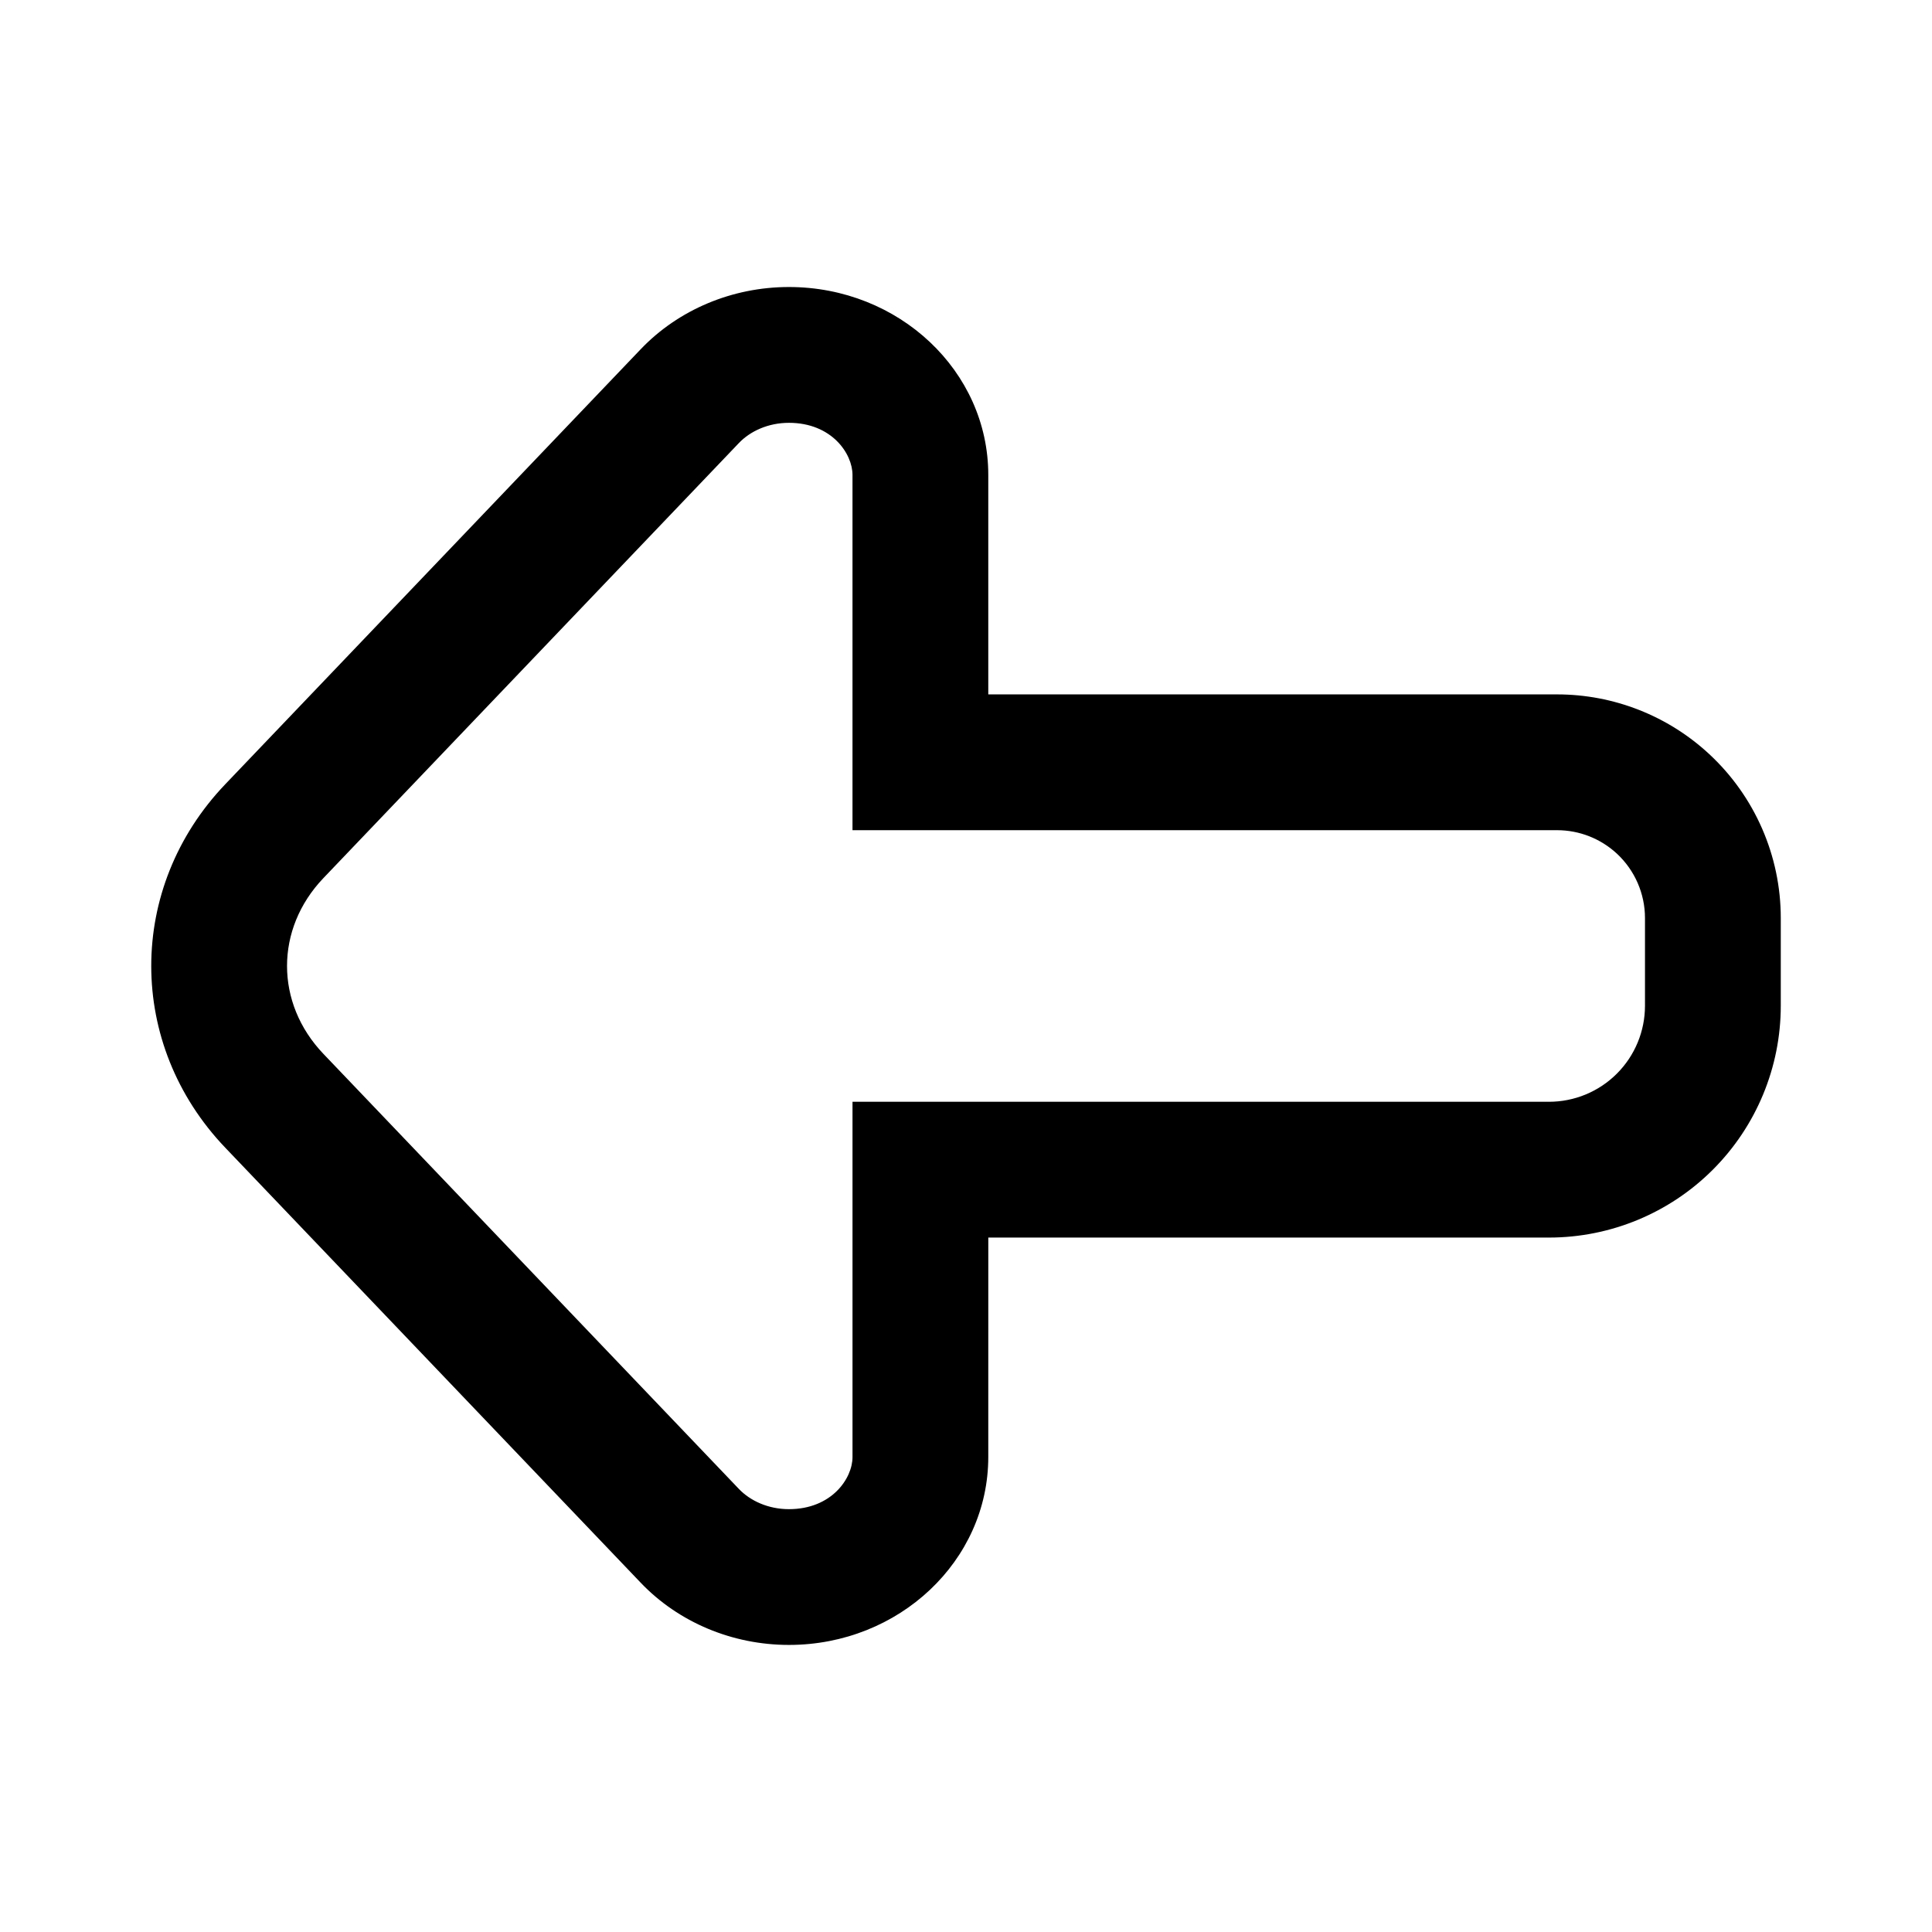 <?xml version="1.0" encoding="UTF-8"?>
<!-- Uploaded to: SVG Find, www.svgrepo.com, Generator: SVG Find Mixer Tools -->
<svg fill="#000000" width="800px" height="800px" version="1.1" viewBox="144 144 512 512" xmlns="http://www.w3.org/2000/svg">
 <path d="m369.92 364.01v-94.148c0-5.648-5.504-13.809-16.852-13.809-5.504 0-10.262 2.223-13.246 5.348l-110.11 115.3c-12.859 13.465-12.859 33.125 0 46.59l110.11 115.3c2.988 3.125 7.746 5.352 13.25 5.352 11.348 0 16.852-8.164 16.852-13.809v-94.152h184.57c6.746 0 13.223-2.68 17.992-7.453 4.773-4.769 7.453-11.242 7.453-17.992v-23.242c0-6.473-2.695-12.652-7.434-17.059-4.309-4-9.973-6.227-15.848-6.227zm35.984 166.12c0 27.5-23.656 49.793-52.836 49.793-14.98 0-29.254-5.992-39.273-16.484l-110.11-115.3c-26.137-27.371-26.137-68.922 0-96.293l110.11-115.3c10.02-10.492 24.293-16.484 39.273-16.484 29.18 0 52.836 22.293 52.836 49.797v58.164h150.75c14.965 0 29.375 5.66 40.34 15.848 12.07 11.215 18.93 26.945 18.93 43.422v23.242c0 16.293-6.477 31.918-17.996 43.438-11.516 11.523-27.145 17.996-43.438 17.996h-148.58z" fill-rule="evenodd"/>
</svg>